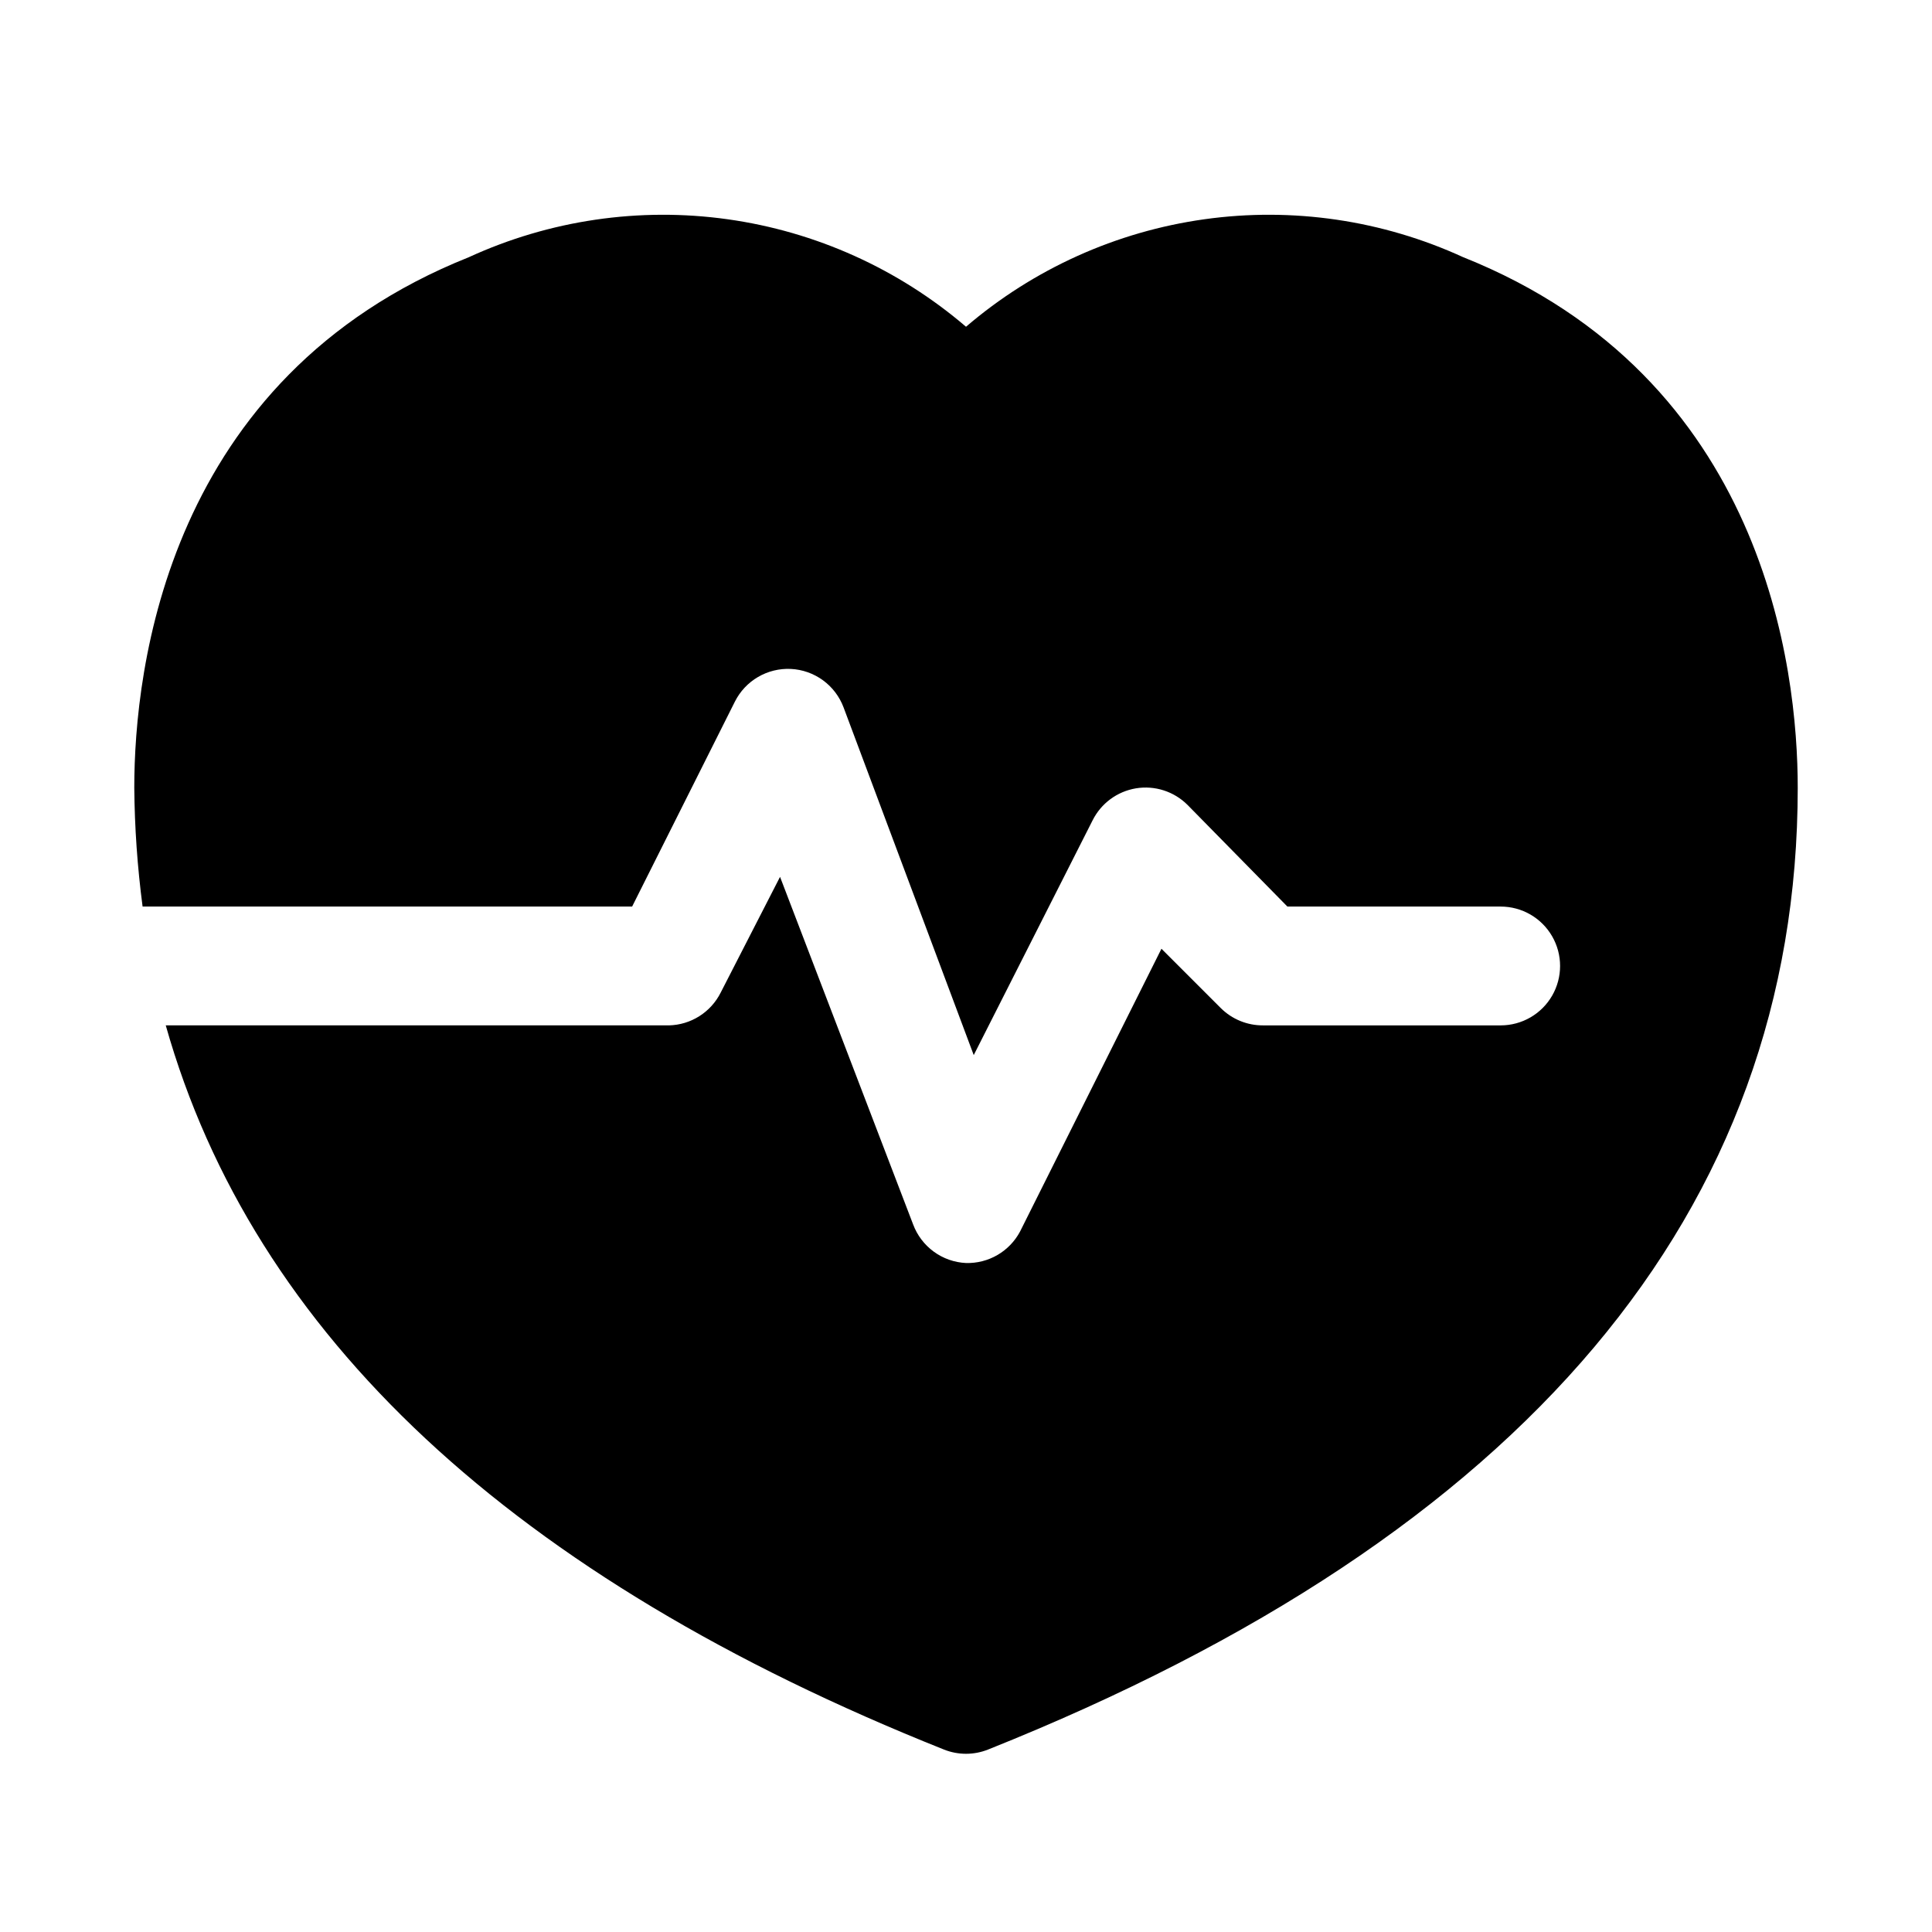 <?xml version="1.0" encoding="UTF-8"?>
<!-- Uploaded to: SVG Repo, www.svgrepo.com, Generator: SVG Repo Mixer Tools -->
<svg fill="#000000" width="800px" height="800px" version="1.1" viewBox="144 144 512 512" xmlns="http://www.w3.org/2000/svg">
 <path d="m531.78 212.17c-21.43-9.836-45.23-13.332-68.586-10.066-23.352 3.266-45.281 13.148-63.191 28.488-17.914-15.34-39.844-25.223-63.195-28.488-23.355-3.266-47.152 0.23-68.582 10.066-79.98 31.961-88.641 109.11-88.641 140.59 0.09 10.531 0.828 21.047 2.203 31.488h129.73l27.238-54.316c1.367-2.719 3.492-4.984 6.117-6.519 2.629-1.539 5.644-2.281 8.684-2.141 3.082 0.145 6.051 1.195 8.543 3.012 2.488 1.82 4.391 4.332 5.469 7.223l34.48 92.102 31.488-62.188c2.246-4.512 6.519-7.672 11.492-8.504 5.008-0.824 10.109 0.816 13.695 4.41l26.449 26.922h56.523c5.625 0 10.82 3 13.633 7.871s2.812 10.875 0 15.746-8.008 7.871-13.633 7.871h-62.977c-4.184 0.023-8.207-1.617-11.18-4.566l-15.742-15.742-37.473 74.941c-1.375 2.586-3.445 4.734-5.977 6.211-2.527 1.473-5.422 2.211-8.348 2.133-3.082-0.145-6.055-1.191-8.543-3.012-2.492-1.82-4.394-4.332-5.473-7.223l-35.266-92.102-15.742 30.699c-1.285 2.551-3.238 4.703-5.648 6.227-2.414 1.527-5.195 2.367-8.051 2.434h-133.35c23.145 81.871 91.789 146.26 206.25 191.92 3.742 1.488 7.91 1.488 11.652 0 142.32-56.836 214.59-142.64 214.59-254.9 0-31.488-8.656-108.63-88.637-140.59z"/>
</svg>